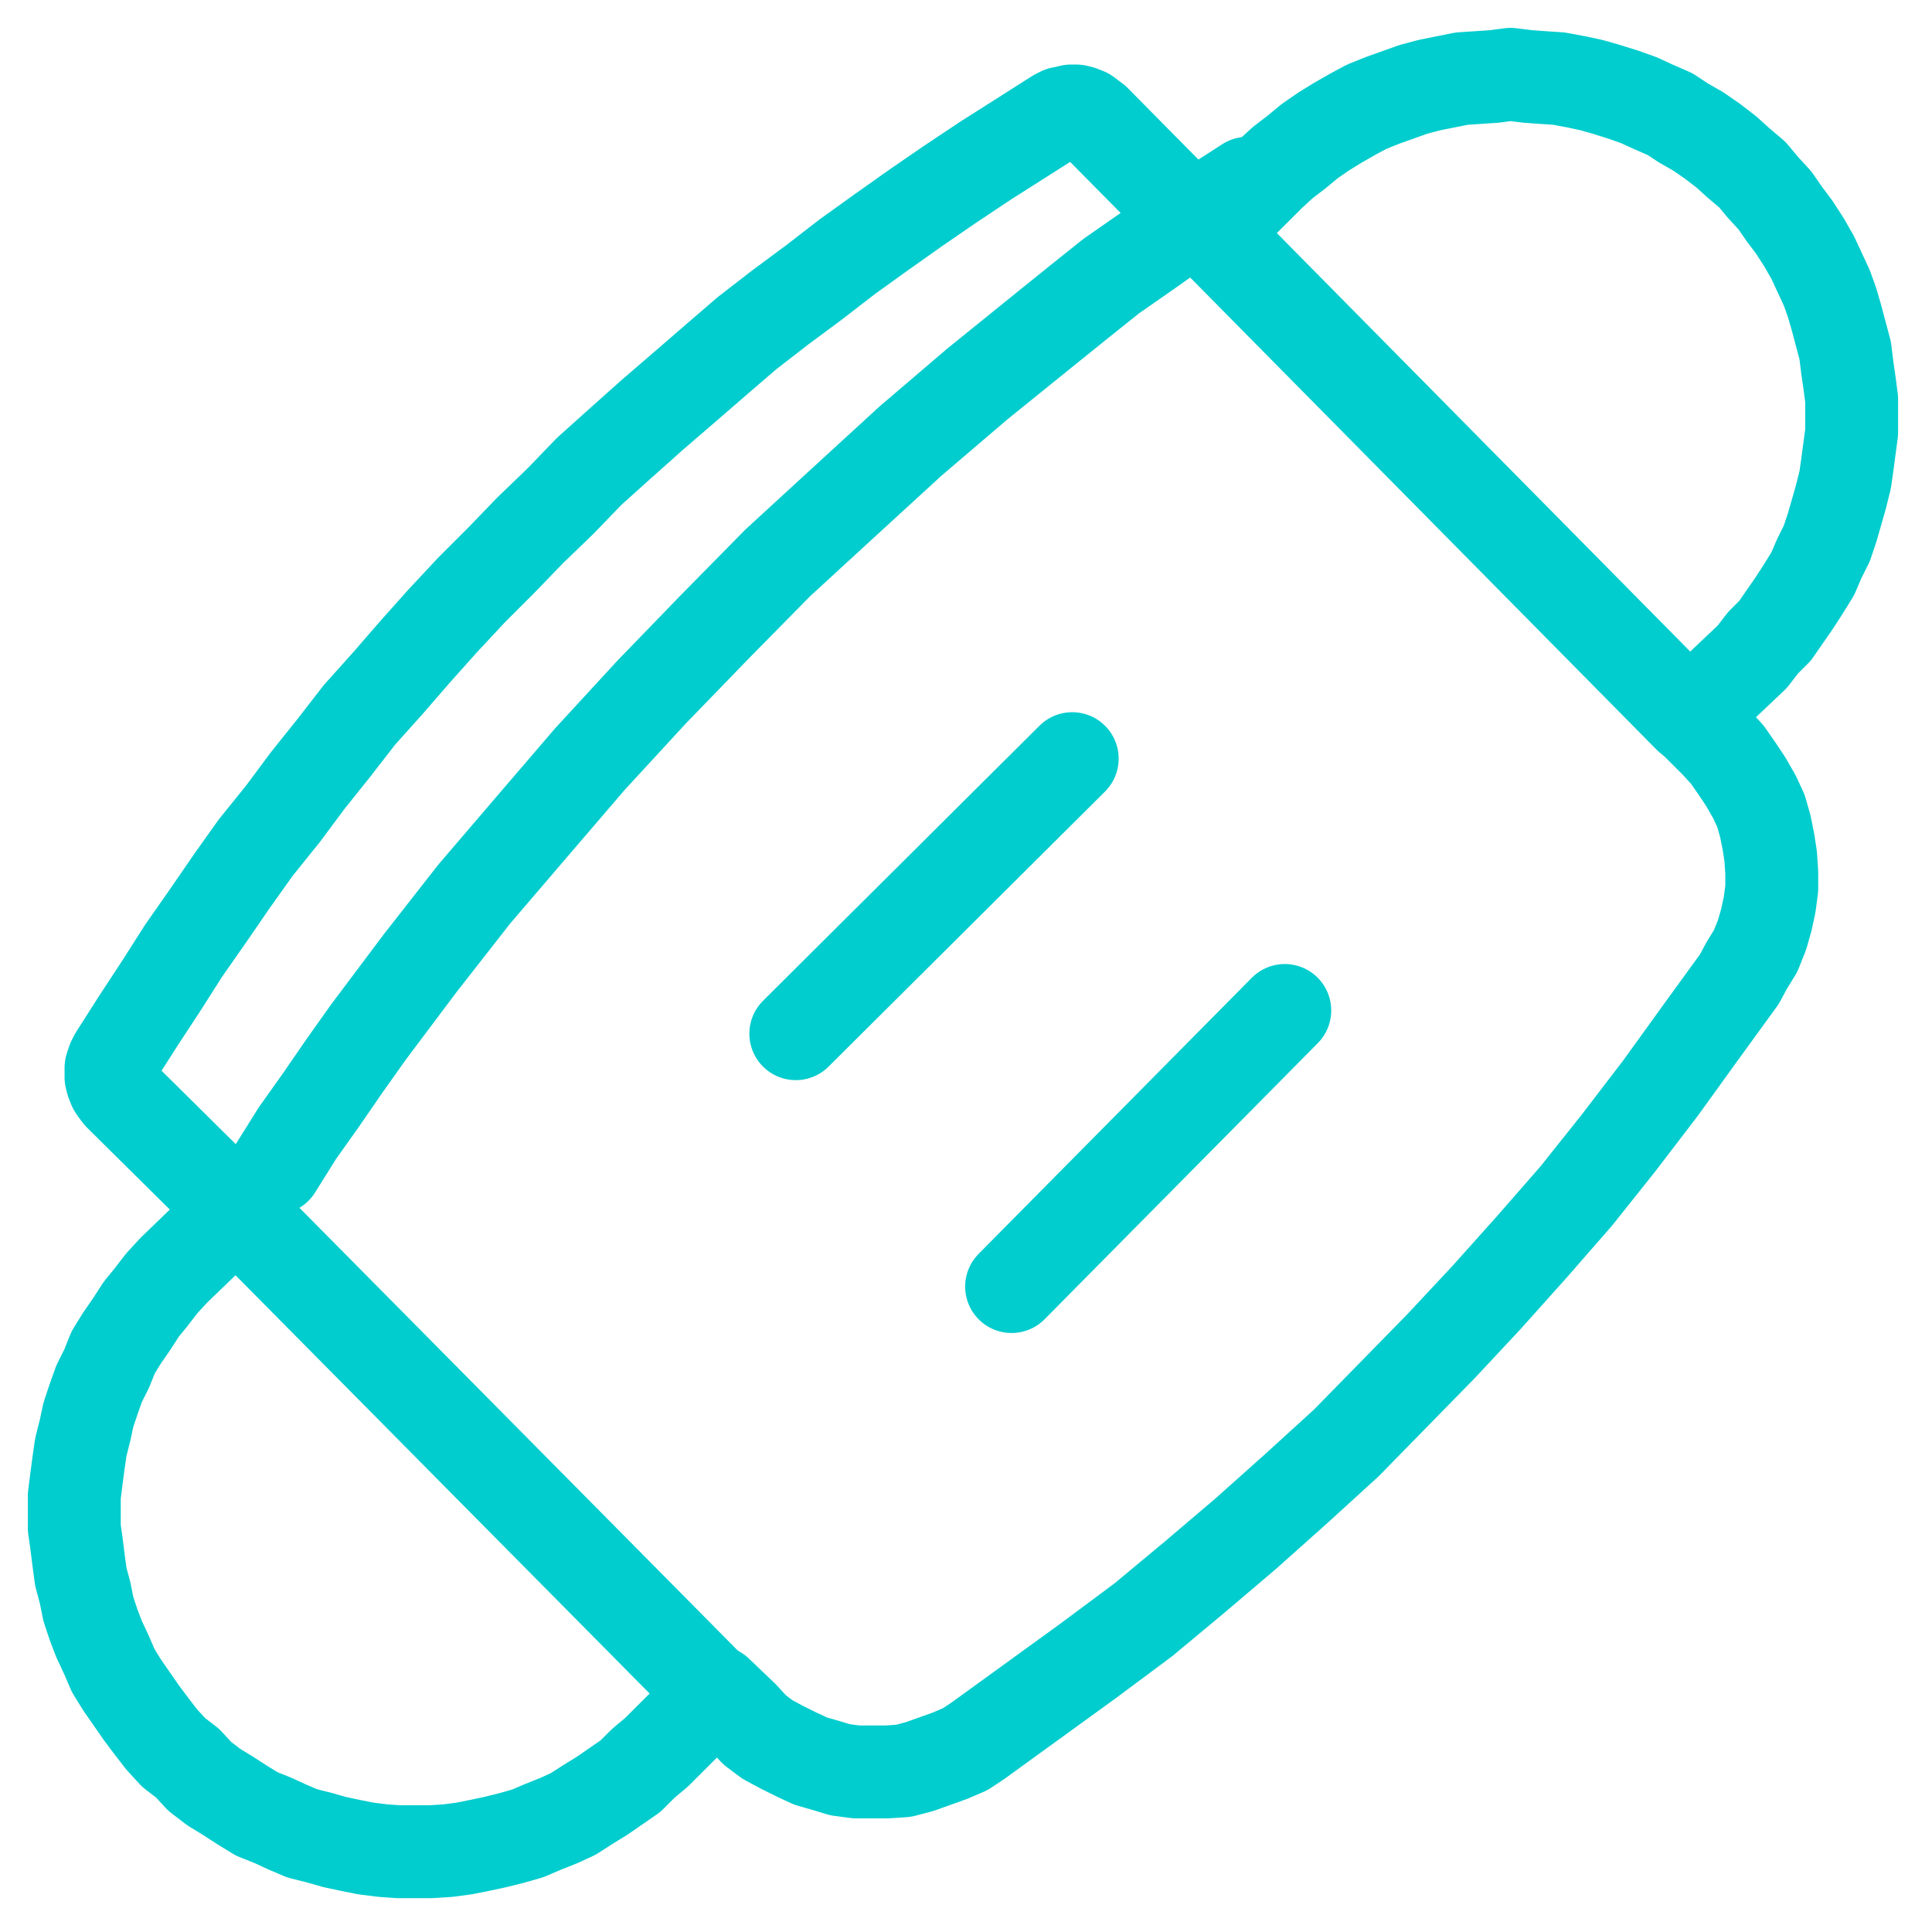 <?xml version="1.0" encoding="UTF-8"?> <svg xmlns="http://www.w3.org/2000/svg" width="52" height="52" viewBox="0 0 52 52" fill="none"><path d="M45.478 19.272L47.164 17.675L47.454 17.298L47.774 16.979L48.036 16.601L48.297 16.224L48.559 15.818L48.791 15.44L48.966 15.034L49.169 14.627L49.314 14.192L49.431 13.786L49.547 13.379L49.663 12.915L49.721 12.508L49.779 12.073L49.837 11.637V11.173V10.738L49.779 10.302L49.721 9.896L49.663 9.431L49.547 8.996L49.431 8.56L49.314 8.154L49.169 7.748L48.966 7.312L48.791 6.935L48.559 6.528L48.297 6.122L48.036 5.774L47.774 5.396L47.454 5.048L47.164 4.7L46.786 4.38L46.466 4.09L46.088 3.8L45.711 3.539L45.304 3.306L44.955 3.074L44.49 2.871L44.112 2.697L43.705 2.552L43.24 2.406L42.833 2.29L42.426 2.203L41.961 2.116L41.526 2.087L41.119 2.058L40.654 2L40.218 2.058L39.782 2.087L39.346 2.116L38.91 2.203L38.474 2.29L38.038 2.406L37.631 2.552L37.224 2.697L36.788 2.871L36.41 3.074L36.004 3.306L35.626 3.539L35.248 3.8L34.899 4.09L34.521 4.38L34.173 4.7L32.545 6.325L31.644 5.454L29.464 3.248L29.348 3.161L29.232 3.074L29.087 3.016L28.97 2.987H28.825L28.709 3.016L28.564 3.045L28.447 3.103L27.488 3.713L26.529 4.322L25.57 4.961L24.64 5.6L23.739 6.238L22.809 6.906L21.908 7.602L21.007 8.27L20.106 8.967L19.263 9.693L18.392 10.447L17.549 11.173L16.735 11.899L15.863 12.682L15.078 13.495L14.264 14.279L13.48 15.092L12.695 15.876L11.91 16.717L11.184 17.53L10.428 18.401L9.673 19.243L8.975 20.143L8.278 21.014L7.609 21.913L6.883 22.813L6.243 23.713L5.604 24.642L4.935 25.6L4.325 26.558L3.715 27.487L3.104 28.445L3.046 28.561L2.988 28.735V28.851V28.996L3.017 29.113L3.075 29.258L3.133 29.345L3.221 29.461L6.359 32.567L4.674 34.193L4.354 34.541L4.063 34.918L3.802 35.238L3.54 35.644L3.279 36.021L3.046 36.399L2.872 36.834L2.668 37.24L2.523 37.647L2.378 38.082L2.291 38.489L2.174 38.953L2.116 39.36L2.058 39.795L2 40.26V40.666V41.13L2.058 41.537L2.116 42.001L2.174 42.437L2.291 42.872L2.378 43.307L2.523 43.743L2.668 44.12L2.872 44.556L3.046 44.962L3.279 45.34L3.54 45.717L3.802 46.094L4.063 46.443L4.354 46.82L4.674 47.168L5.052 47.459L5.371 47.807L5.749 48.097L6.127 48.329L6.534 48.591L6.912 48.823L7.348 48.997L7.725 49.171L8.132 49.345L8.597 49.462L9.004 49.578L9.411 49.665L9.847 49.752L10.312 49.81L10.719 49.839H11.184H11.591L12.056 49.81L12.492 49.752L12.928 49.665L13.335 49.578L13.8 49.462L14.206 49.345L14.613 49.171L15.049 48.997L15.427 48.823L15.834 48.562L16.212 48.329L16.59 48.068L16.967 47.807L17.316 47.459L17.665 47.168L19.292 45.543L19.99 46.21L20.31 46.559L20.658 46.82L21.036 47.023L21.443 47.226L21.821 47.401L22.228 47.517L22.606 47.633L23.041 47.691H23.477H23.884L24.32 47.662L24.756 47.546L25.163 47.401L25.57 47.255L25.977 47.081L26.326 46.849L27.808 45.775L29.29 44.701L30.772 43.598L32.167 42.437L33.533 41.276L34.899 40.056L36.236 38.837L37.515 37.531L38.794 36.224L40.014 34.918L41.235 33.554L42.426 32.19L43.56 30.767L44.693 29.287L45.74 27.835L46.815 26.355L47.018 25.977L47.251 25.6L47.425 25.165L47.541 24.758L47.629 24.352L47.687 23.916V23.481L47.658 23.046L47.6 22.668L47.513 22.233L47.396 21.826L47.222 21.449L46.989 21.043L46.757 20.694L46.495 20.317L46.205 19.998L45.478 19.272Z" stroke="#01CDCE" stroke-width="2.5" stroke-linecap="round" stroke-linejoin="round"></path><path d="M45.478 19.301L32.603 6.267" stroke="#01CDCE" stroke-width="2.5" stroke-linecap="round" stroke-linejoin="round"></path><path d="M33.575 4.932L32.674 5.512L31.773 6.122L30.872 6.761L29.913 7.428L29.041 8.125L28.141 8.851L26.31 10.331L24.508 11.87L22.735 13.495L20.933 15.15L19.218 16.892L17.533 18.633L15.876 20.433L14.307 22.262L12.766 24.062L11.313 25.919L9.918 27.777L9.279 28.677L8.639 29.606L8 30.506L7.419 31.435" stroke="#01CDCE" stroke-width="2.5" stroke-linecap="round" stroke-linejoin="round"></path><path d="M6.359 32.567L19.234 45.572" stroke="#01CDCE" stroke-width="2.5" stroke-linecap="round" stroke-linejoin="round"></path><path fill-rule="evenodd" clip-rule="evenodd" d="M27.227 34.628L27.256 34.599L34.58 27.197L27.227 34.628Z" stroke="#01CDCE" stroke-width="2.5" stroke-linecap="round" stroke-linejoin="round"></path><path fill-rule="evenodd" clip-rule="evenodd" d="M21.419 27.822L21.448 27.793L28.859 20.419L21.419 27.822Z" stroke="#01CDCE" stroke-width="2.5" stroke-linecap="round" stroke-linejoin="round"></path></svg> 